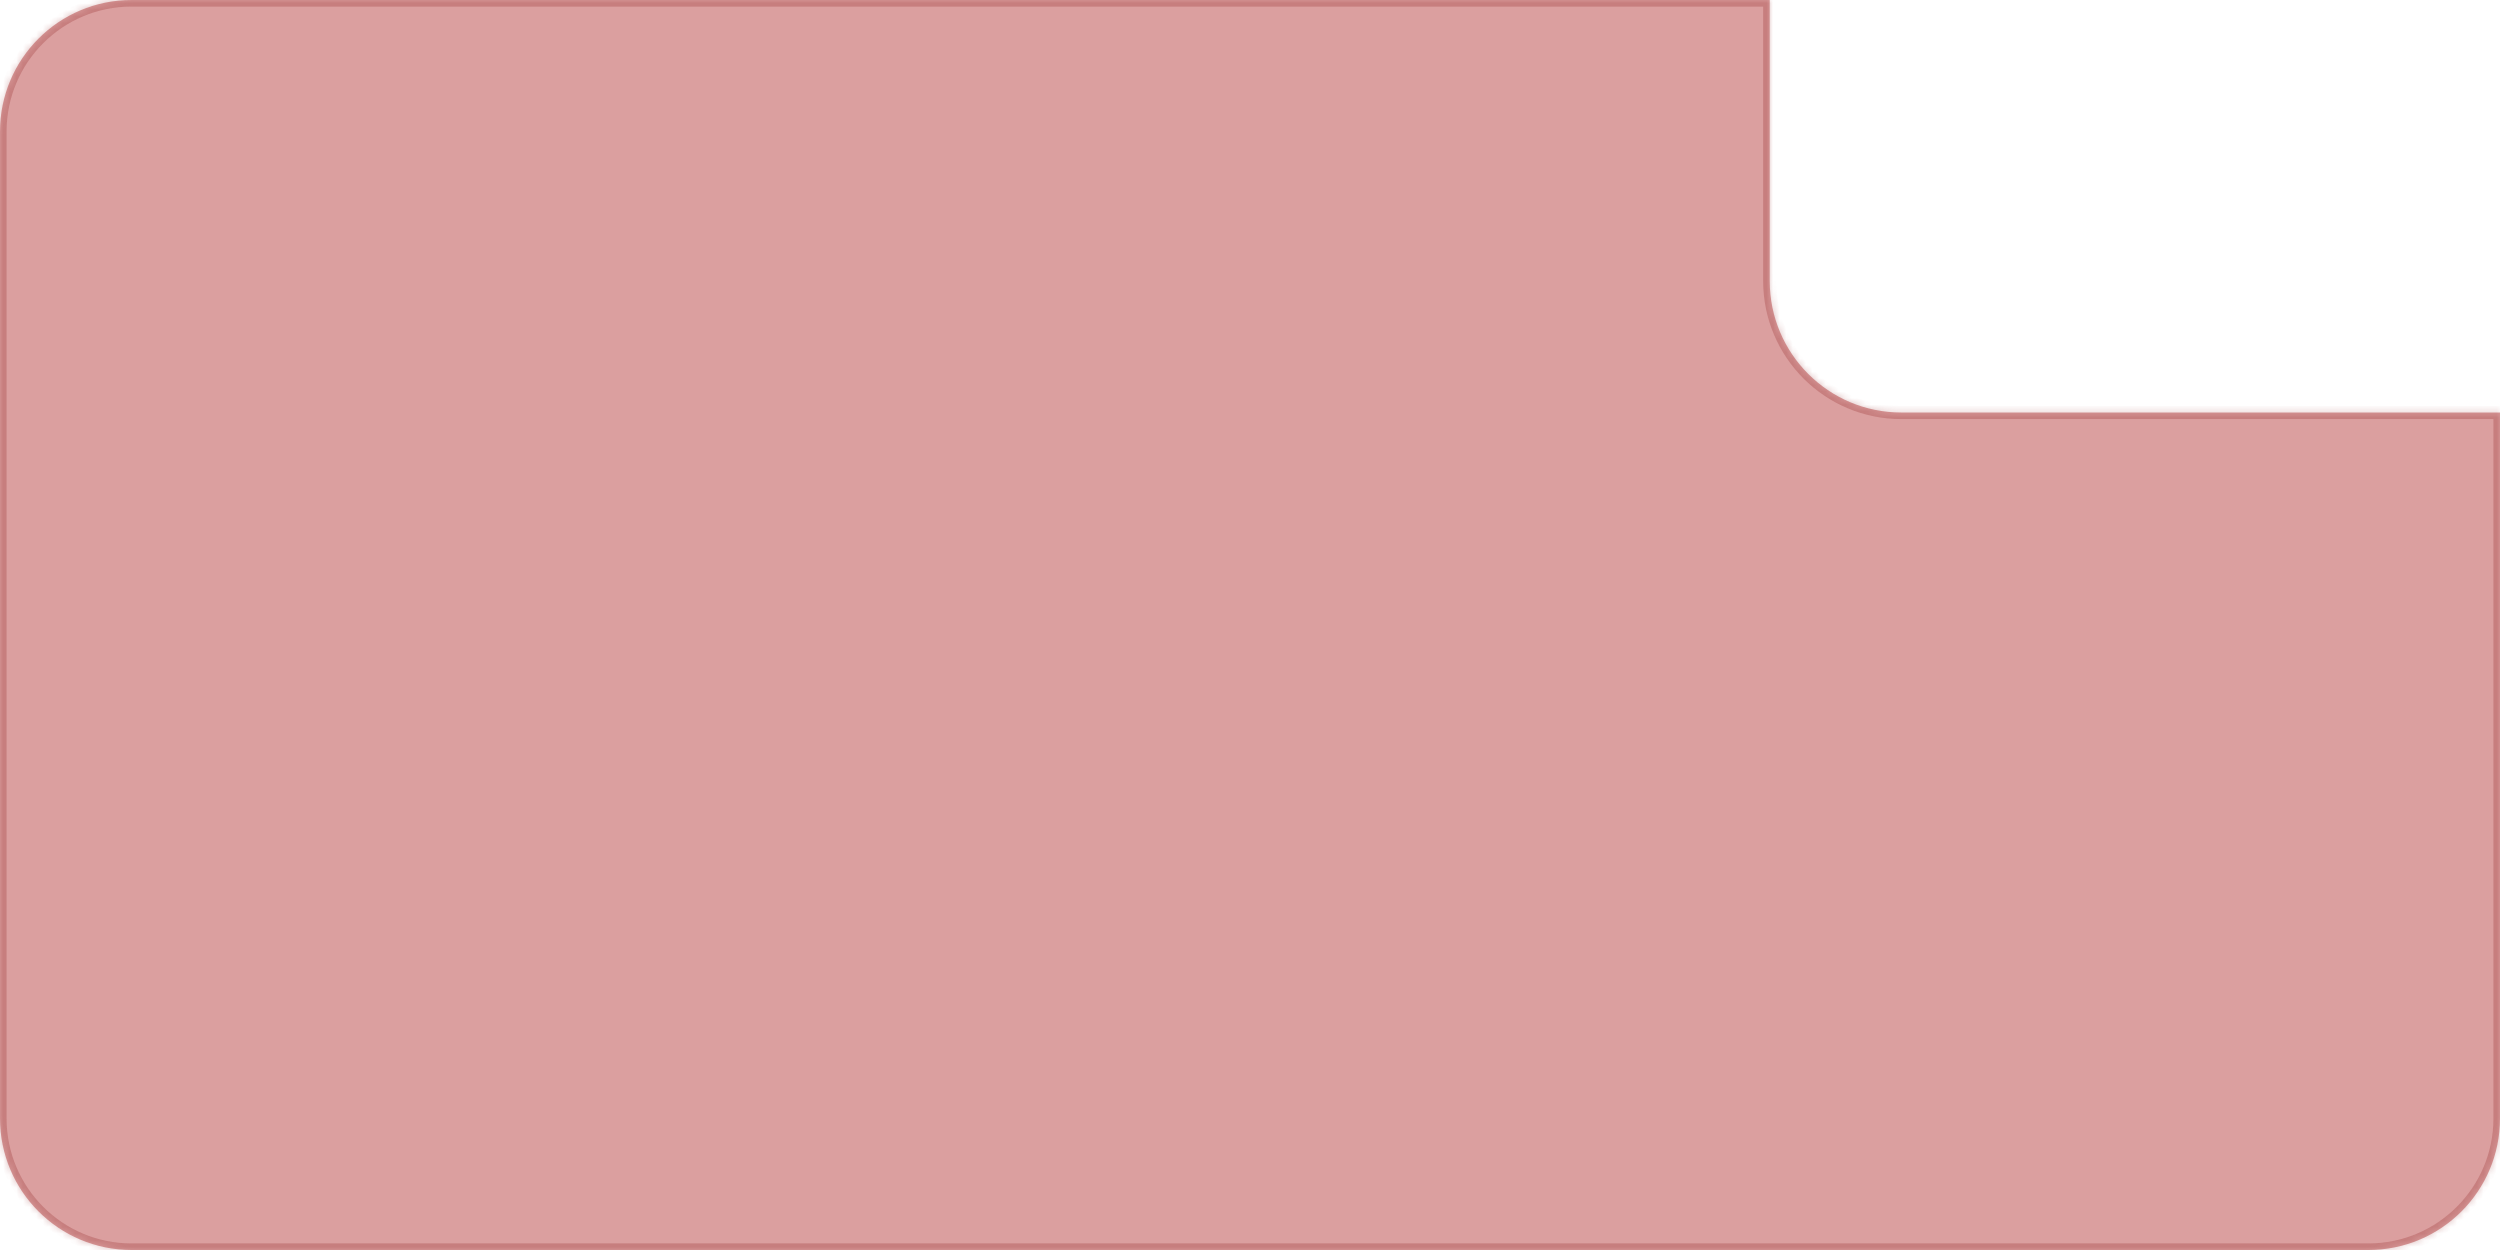 <?xml version="1.0" encoding="UTF-8"?> <svg xmlns="http://www.w3.org/2000/svg" width="380" height="190" viewBox="0 0 380 190" fill="none"> <mask id="path-1-inside-1_814_149" fill="white"> <path fill-rule="evenodd" clip-rule="evenodd" d="M269 0H20C8.954 0 0 8.954 0 20V170C0 181.046 8.954 190 20 190H360C371.046 190 380 181.046 380 170V62.701H289C277.954 62.701 269 53.747 269 42.701V0Z"></path> </mask> <path fill-rule="evenodd" clip-rule="evenodd" d="M269 0H20C8.954 0 0 8.954 0 20V170C0 181.046 8.954 190 20 190H360C371.046 190 380 181.046 380 170V62.701H289C277.954 62.701 269 53.747 269 42.701V0Z" fill="#DB9F9F"></path> <path d="M269 0H270V-1H269V0ZM380 62.701H381V61.701H380V62.701ZM20 1H269V-1H20V1ZM1 20C1 9.507 9.507 1 20 1V-1C8.402 -1 -1 8.402 -1 20H1ZM1 170V20H-1V170H1ZM20 189C9.507 189 1 180.493 1 170H-1C-1 181.598 8.402 191 20 191V189ZM360 189H20V191H360V189ZM379 170C379 180.493 370.493 189 360 189V191C371.598 191 381 181.598 381 170H379ZM379 62.701V170H381V62.701H379ZM380 61.701H289V63.701H380V61.701ZM289 61.701C278.507 61.701 270 53.194 270 42.701H268C268 54.299 277.402 63.701 289 63.701V61.701ZM270 42.701V0H268V42.701H270Z" fill="#973030" fill-opacity="0.3" mask="url(#path-1-inside-1_814_149)"></path> </svg> 